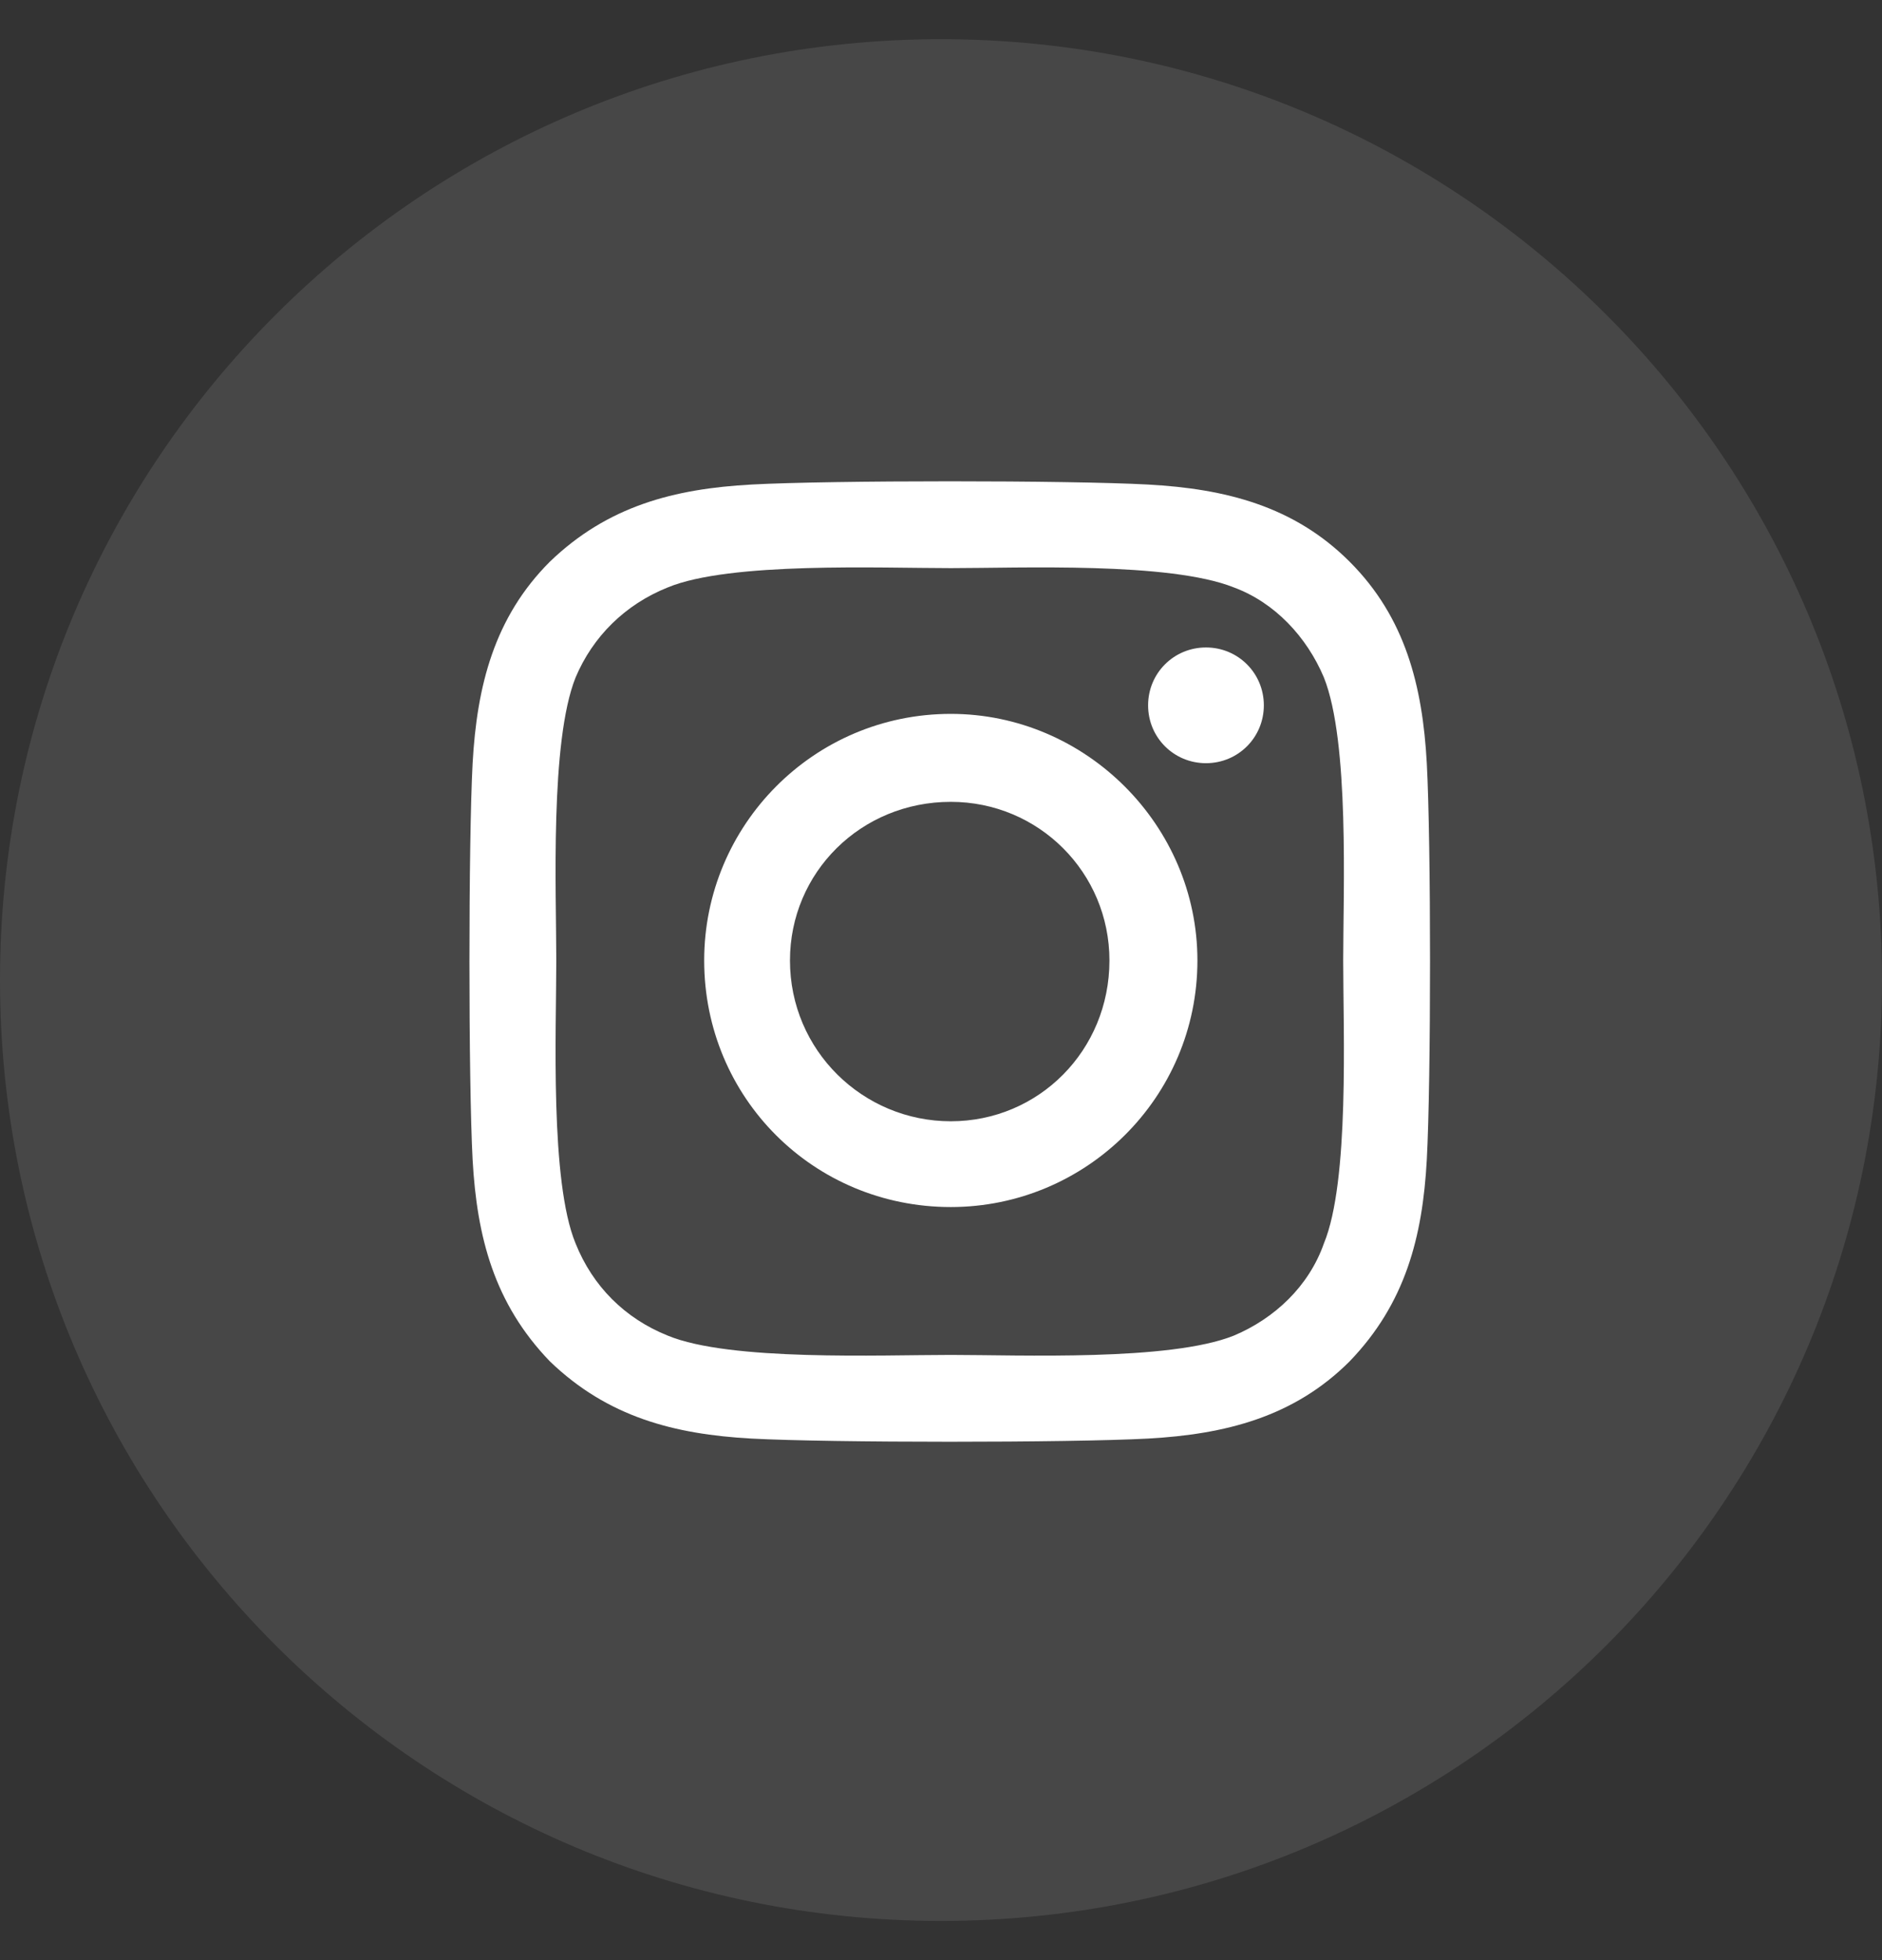 <svg width="24" height="25" viewBox="0 0 24 25" fill="none" xmlns="http://www.w3.org/2000/svg">
<rect x="0" y="0" width="24" height="25" fill="#333333" stroke="none"/>
<path opacity="0.1" fillRule="evenodd" clipRule="evenodd" d="M0 12.5C0 5.873 5.373 0.5 12 0.5C18.627 0.5 24 5.873 24 12.5C24 19.127 18.627 24.5 12 24.5C5.373 24.5 0 19.127 0 12.5Z" fill="white"/>
<path d="M12.125 9.105C10.375 9.105 8.98 10.527 8.98 12.25C8.98 14 10.375 15.395 12.125 15.395C13.848 15.395 15.27 14 15.27 12.25C15.27 10.527 13.848 9.105 12.125 9.105ZM12.125 14.301C11.004 14.301 10.074 13.398 10.074 12.25C10.074 11.129 10.977 10.227 12.125 10.227C13.246 10.227 14.148 11.129 14.148 12.25C14.148 13.398 13.246 14.301 12.125 14.301ZM16.117 8.996C16.117 8.586 15.789 8.258 15.379 8.258C14.969 8.258 14.641 8.586 14.641 8.996C14.641 9.406 14.969 9.734 15.379 9.734C15.789 9.734 16.117 9.406 16.117 8.996ZM18.195 9.734C18.141 8.75 17.922 7.875 17.211 7.164C16.5 6.453 15.625 6.234 14.641 6.18C13.629 6.125 10.594 6.125 9.582 6.18C8.598 6.234 7.75 6.453 7.012 7.164C6.301 7.875 6.082 8.75 6.027 9.734C5.973 10.746 5.973 13.781 6.027 14.793C6.082 15.777 6.301 16.625 7.012 17.363C7.75 18.074 8.598 18.293 9.582 18.348C10.594 18.402 13.629 18.402 14.641 18.348C15.625 18.293 16.5 18.074 17.211 17.363C17.922 16.625 18.141 15.777 18.195 14.793C18.25 13.781 18.25 10.746 18.195 9.734ZM16.883 15.859C16.691 16.406 16.254 16.816 15.734 17.035C14.914 17.363 13 17.281 12.125 17.281C11.223 17.281 9.309 17.363 8.516 17.035C7.969 16.816 7.559 16.406 7.34 15.859C7.012 15.066 7.094 13.152 7.094 12.25C7.094 11.375 7.012 9.461 7.34 8.641C7.559 8.121 7.969 7.711 8.516 7.492C9.309 7.164 11.223 7.246 12.125 7.246C13 7.246 14.914 7.164 15.734 7.492C16.254 7.684 16.664 8.121 16.883 8.641C17.211 9.461 17.129 11.375 17.129 12.25C17.129 13.152 17.211 15.066 16.883 15.859Z" fill="#fff"/>
</svg>
